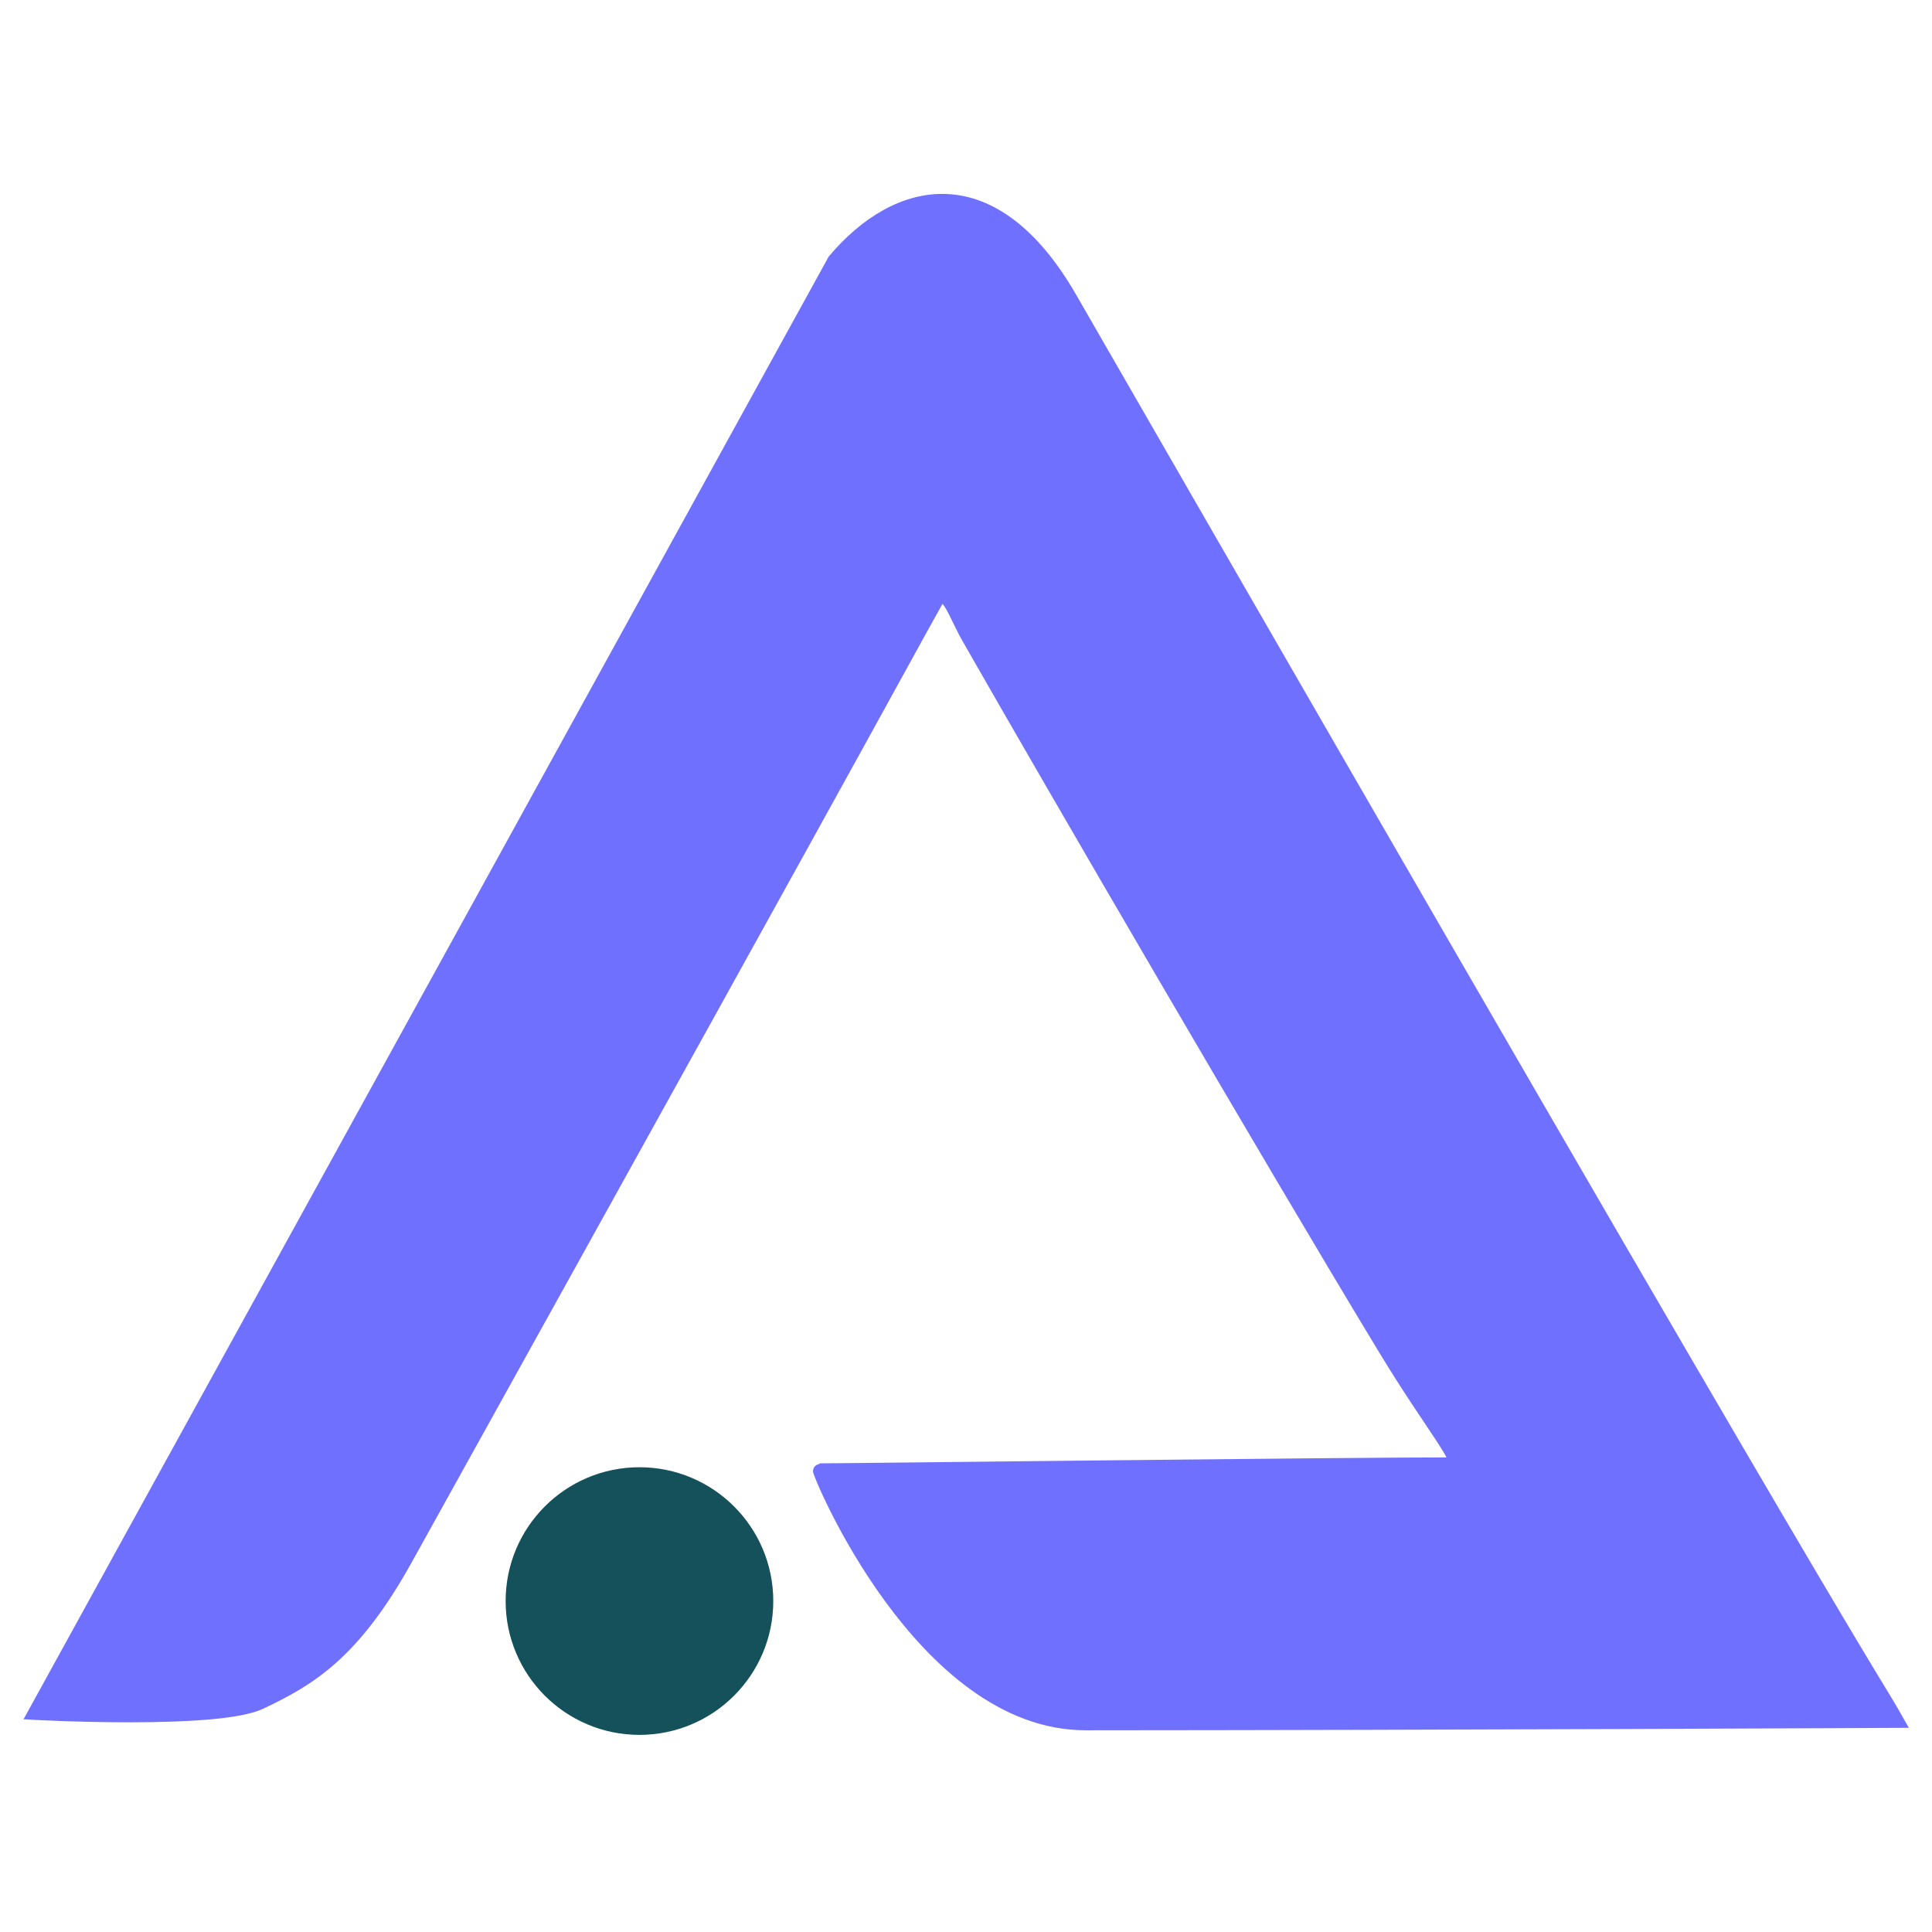 <?xml version="1.0" encoding="utf-8"?>
<svg xmlns="http://www.w3.org/2000/svg" viewBox="0 0 500 500">
  <g transform="matrix(3.626, 0, 0, 3.626, 33.775, 25.736)" style="">
    <ellipse style="stroke: rgb(21, 81, 91); fill: rgb(21, 81, 91); fill-opacity: 1; transform-box: fill-box; transform-origin: 50% 50%;" cx="36.325" cy="107.175" rx="9.051" ry="9.051"/>
    <path style="fill: rgb(112, 112, 255); stroke: rgb(112, 112, 255); fill-opacity: 1;" d="M -6.814 115.157 L 50.247 11.498 C 54.778 6.138 61.561 4.634 67.066 14.198 C 125.484 115.691 123.835 111.762 126.071 115.726 C 126.071 115.726 93.401 115.888 68.17 115.898 C 56.456 115.902 49.066 97.843 49.206 97.845 C 50.351 97.857 86.224 97.421 94.388 97.421 C 95.281 97.421 92.829 94.583 89.577 89.215 C 81.388 75.696 65.674 48.683 59.764 38.314 C 58.92 36.832 58.204 34.529 57.51 35.772 C 54.102 41.875 57.478 35.993 19.632 104.172 C 15.91 110.876 12.799 112.733 9.254 114.41 C 6.184 115.862 -6.814 115.157 -6.814 115.157 Z"/>
  </g>
</svg>